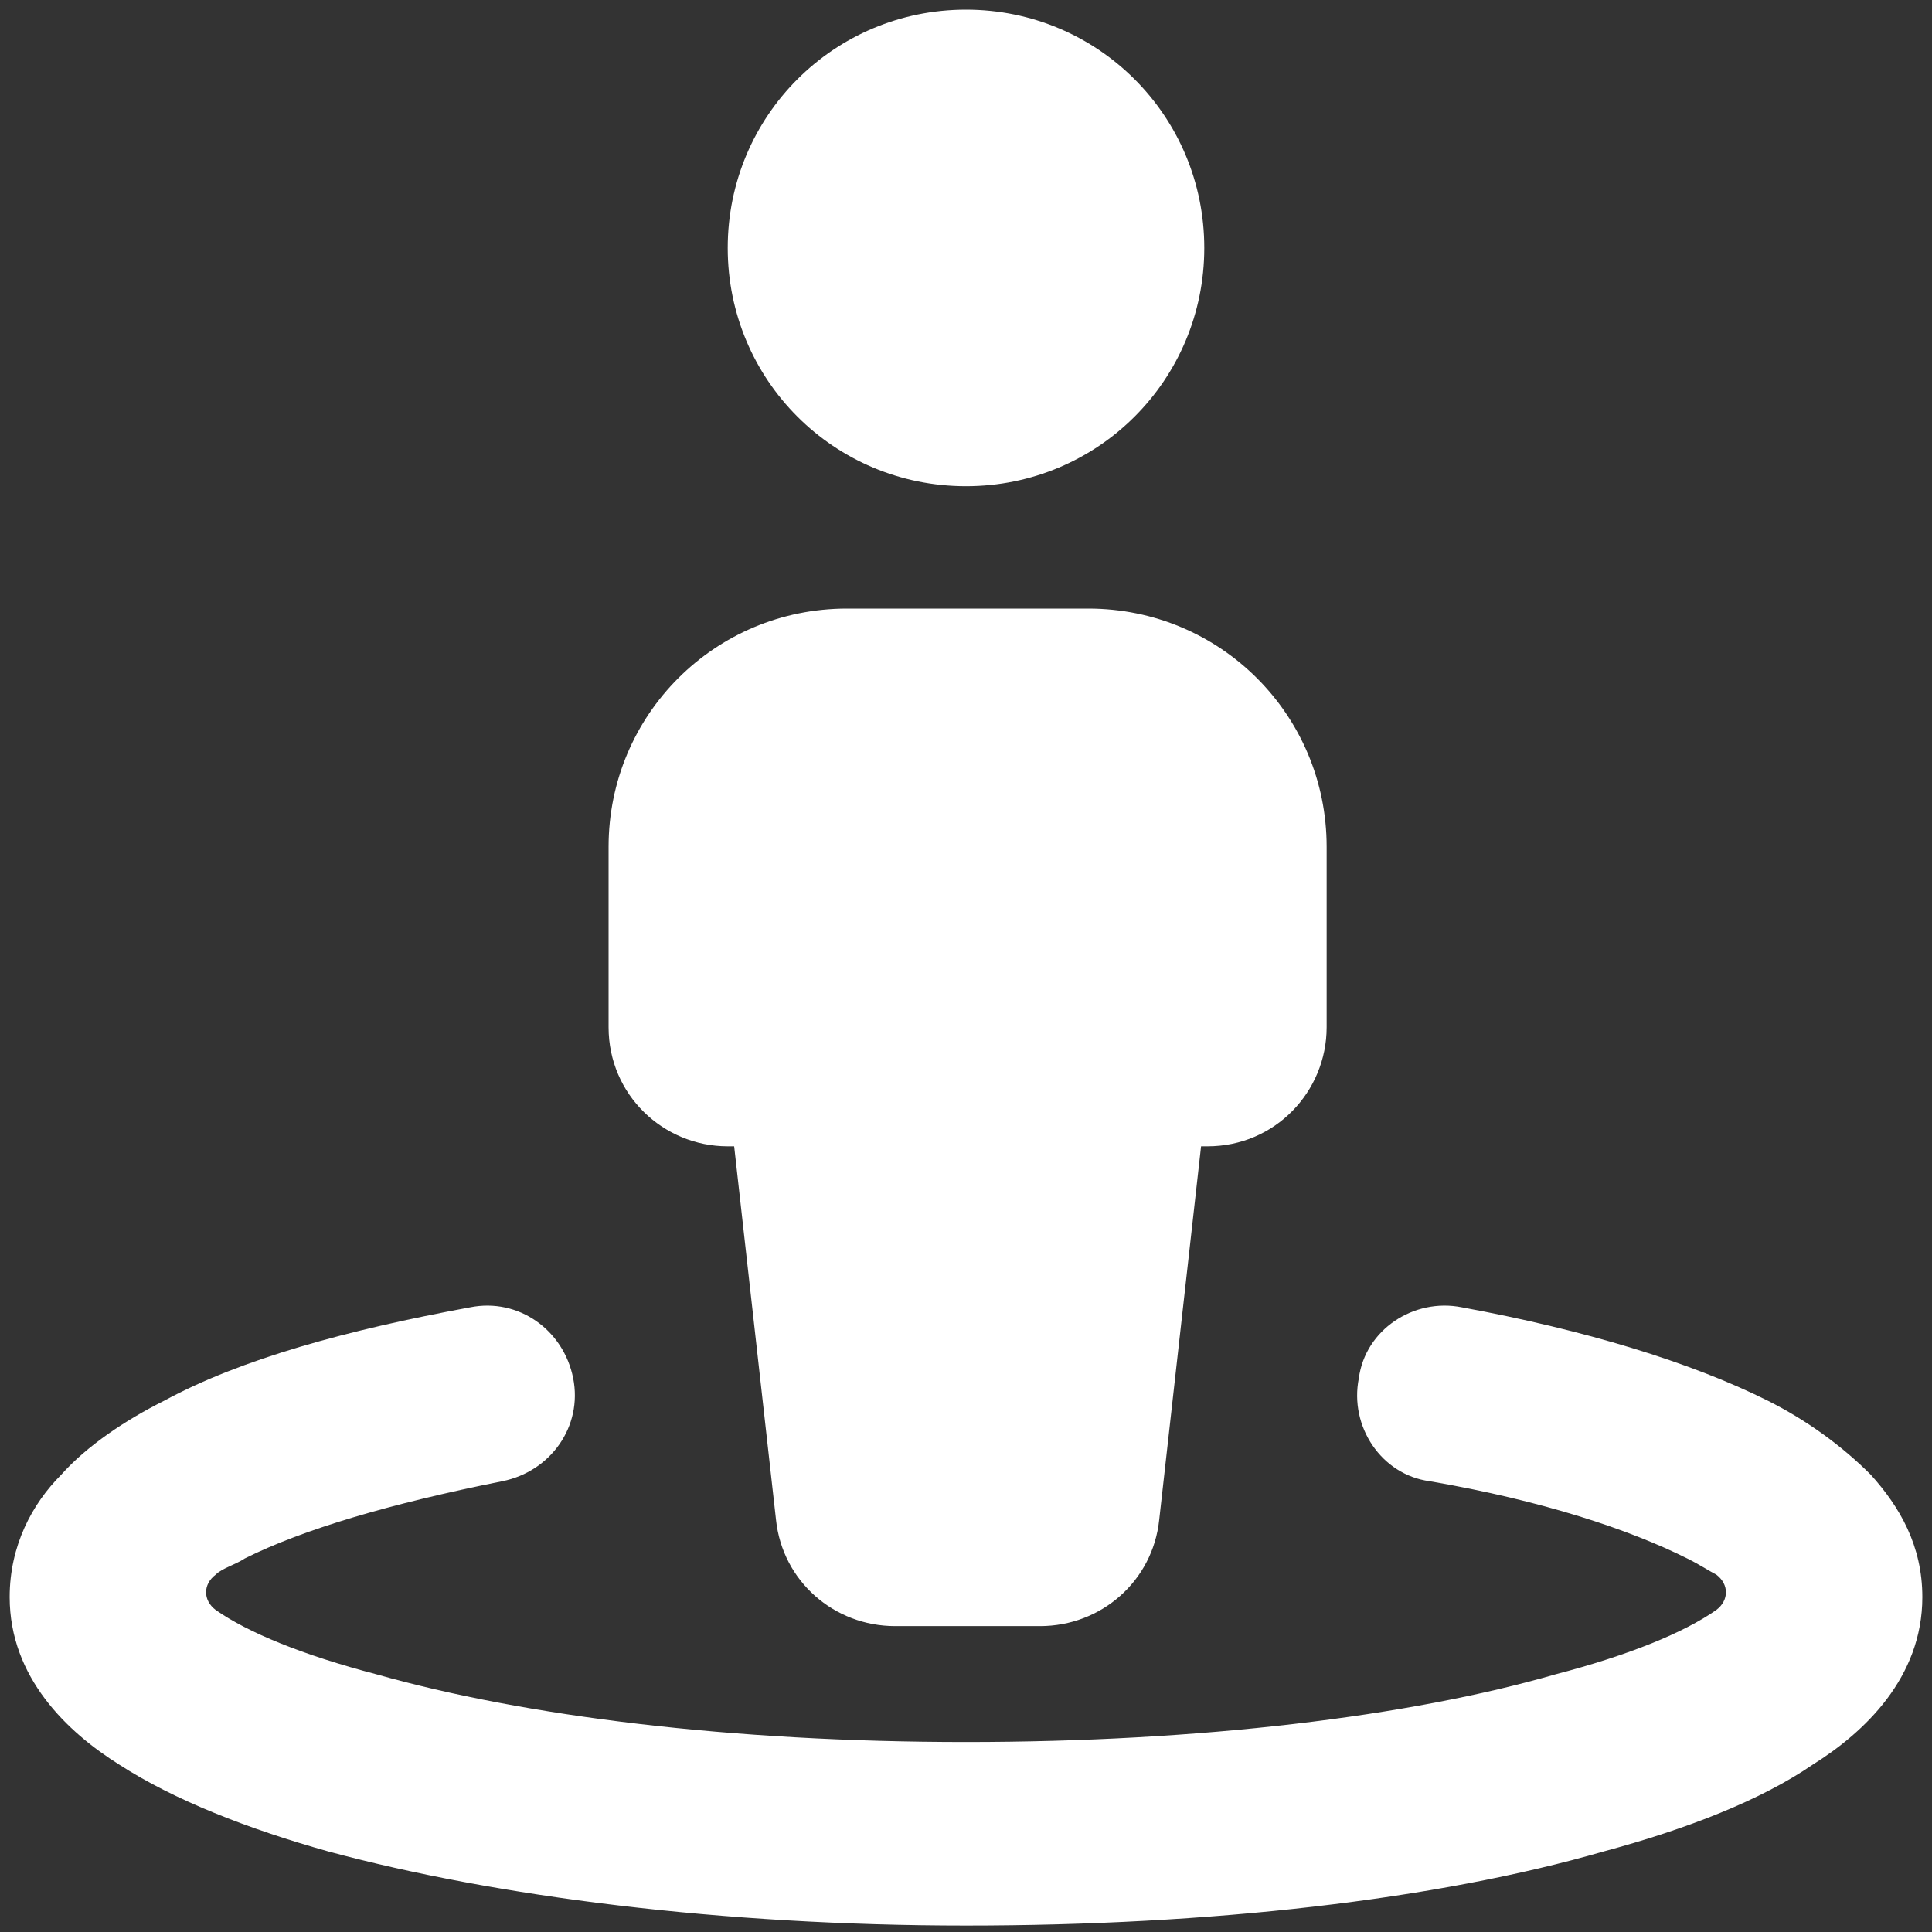 <?xml version="1.0" encoding="utf-8"?>
<!-- Generator: Adobe Illustrator 26.5.2, SVG Export Plug-In . SVG Version: 6.00 Build 0)  -->
<svg version="1.1" id="Layer_1" xmlns="http://www.w3.org/2000/svg" xmlns:xlink="http://www.w3.org/1999/xlink" x="0px" y="0px"
	 viewBox="0 0 60 60" style="enable-background:new 0 0 60 60;" xml:space="preserve">
<rect x="0" y="0" width="60" height="60" fill="#333333" stroke="none"/>
<style type="text/css">
	.st0{fill:#FFFFFF;}
</style>
<path class="st0" d="M37.4,7.7c0-4.1-3.3-7.4-7.4-7.4s-7.4,3.3-7.4,7.4s3.3,7.4,7.4,7.4S37.4,11.8,37.4,7.7z M26.3,18.9
	c-4.1,0-7.4,3.3-7.4,7.4v5.6c0,2.1,1.7,3.7,3.7,3.7h0.2l1.3,11.6c0.2,1.9,1.8,3.3,3.7,3.3h4.5c1.9,0,3.5-1.4,3.7-3.3l1.3-11.6h0.2
	c2.1,0,3.7-1.7,3.7-3.7v-5.6c0-4.1-3.3-7.4-7.4-7.4H26.3z M15.6,46c1.5-0.3,2.5-1.7,2.2-3.2s-1.7-2.5-3.2-2.2
	c-3.8,0.7-7.1,1.6-9.5,2.9c-1.2,0.6-2.4,1.4-3.2,2.3c-0.9,0.9-1.6,2.2-1.6,3.8c0,2.5,1.8,4.2,3.4,5.2c1.7,1.1,4,2,6.5,2.7
	c5.2,1.4,12.2,2.3,19.8,2.3s14.6-0.8,19.8-2.3c2.6-0.7,4.9-1.6,6.5-2.7c1.6-1,3.4-2.7,3.4-5.2c0-1.6-0.7-2.8-1.6-3.8
	c-0.9-0.9-2-1.7-3.2-2.3c-2.4-1.2-5.7-2.2-9.5-2.9c-1.5-0.3-3,0.7-3.2,2.2c-0.3,1.5,0.7,3,2.2,3.2c3.5,0.6,6.2,1.5,8,2.4
	c0.4,0.2,0.7,0.4,0.9,0.5c0.4,0.3,0.4,0.8,0,1.1c-1,0.7-2.7,1.4-5,2c-4.5,1.3-11,2.1-18.3,2.1s-13.7-0.8-18.3-2.1
	c-2.3-0.6-4-1.3-5-2c-0.4-0.3-0.4-0.8,0-1.1c0.2-0.2,0.6-0.3,0.9-0.5C9.4,47.5,12.1,46.7,15.6,46L15.6,46z"/>
</svg>
